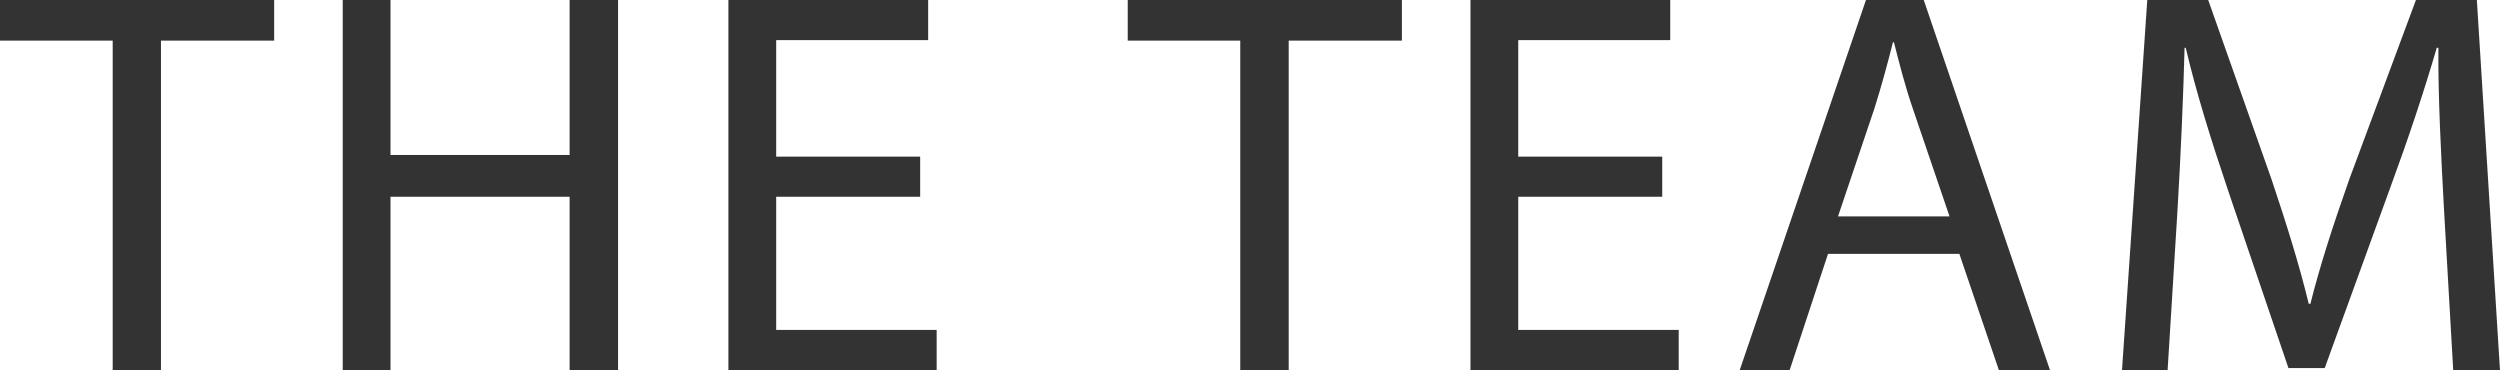 <svg xmlns="http://www.w3.org/2000/svg" viewBox="0 0 150.19 22.25"><defs><style>.cls-1{fill:#333;}</style></defs><title>subtitle_team</title><g id="レイヤー_2" data-name="レイヤー 2"><g id="text_photo" data-name="text/photo"><path class="cls-1" d="M6.77,2.44H0V0H16.47V2.44H9.67V22.25H6.77Z"/><path class="cls-1" d="M23.46,0V9.31H34.22V0h2.91V22.25H34.22V11.82H23.46V22.25H20.59V0Z"/><path class="cls-1" d="M55.28,11.82H46.63v8h9.64v2.41H43.76V0h12V2.41H46.63v7h8.65Z"/><path class="cls-1" d="M74.51,2.44H67.75V0H84.22V2.44h-6.8V22.25H74.51Z"/><path class="cls-1" d="M99.86,11.82H91.21v8h9.64v2.41H88.34V0h12V2.41H91.21v7h8.65Z"/><path class="cls-1" d="M109.82,15.25l-2.31,7h-3L112.1,0h3.47l7.59,22.25h-3.07l-2.38-7Zm7.3-2.25-2.18-6.4c-.5-1.45-.83-2.77-1.16-4.06h-.06c-.33,1.32-.7,2.67-1.12,4L110.42,13Z"/><path class="cls-1" d="M146.82,12.48c-.17-3.11-.36-6.84-.33-9.61h-.1c-.76,2.61-1.68,5.38-2.81,8.45l-3.92,10.79h-2.18l-3.6-10.59c-1.06-3.14-1.95-6-2.57-8.65h-.07c-.07,2.77-.23,6.5-.43,9.84l-.59,9.54h-2.74L129,0h3.66l3.8,10.76c.92,2.74,1.68,5.18,2.24,7.49h.1c.56-2.24,1.35-4.69,2.34-7.49l4-10.76h3.66l1.39,22.25h-2.81Z"/></g></g></svg>